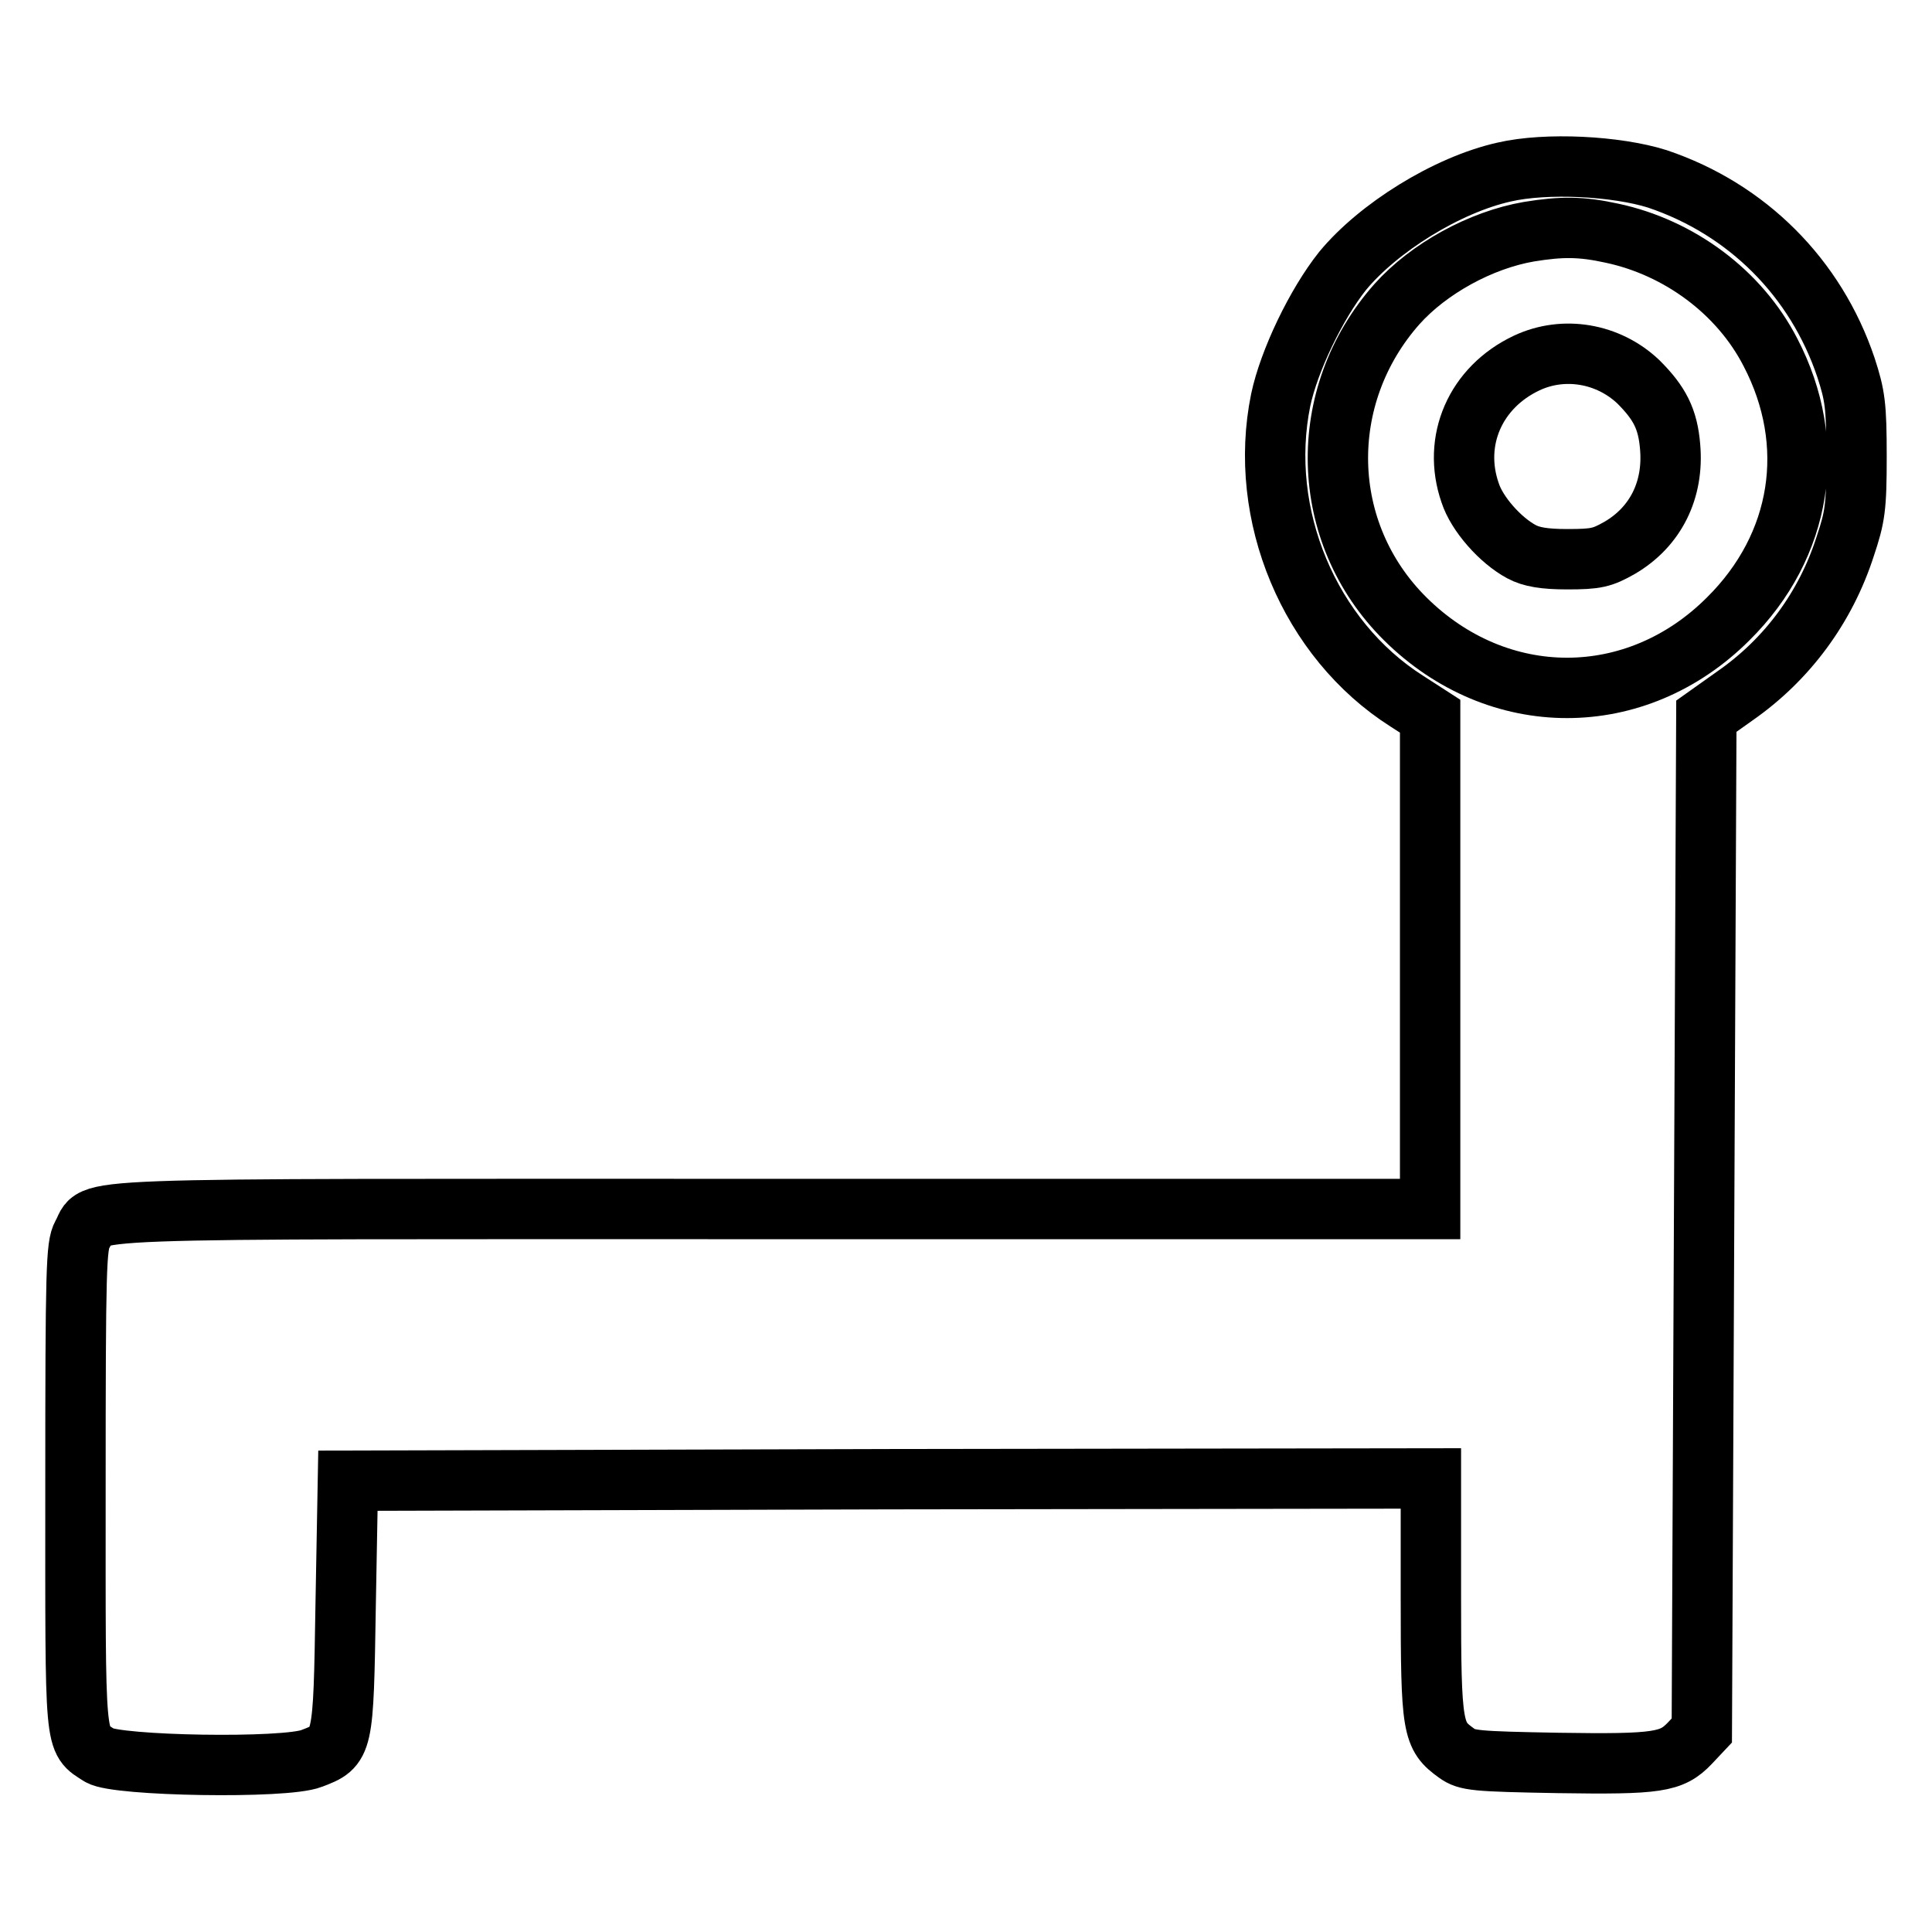 <?xml version="1.0" encoding="utf-8"?>
<!-- Svg Vector Icons : http://www.onlinewebfonts.com/icon -->
<!DOCTYPE svg PUBLIC "-//W3C//DTD SVG 1.1//EN" "http://www.w3.org/Graphics/SVG/1.1/DTD/svg11.dtd">
<svg version="1.1" xmlns="http://www.w3.org/2000/svg" xmlns:xlink="http://www.w3.org/1999/xlink" x="0px" y="0px" viewBox="0 0 256 256" enable-background="new 0 0 256 256" xml:space="preserve">
<g><g><g><path stroke-width="8" fill-opacity="0" stroke="#000000"  d="M199.3,22.8c-7.6,1.7-16.7,7.4-21.4,13.1c-3.5,4.4-7.1,11.9-8.2,17.1c-3.1,15.2,3.8,31.7,16.7,39.9l3.1,2v32.6v32.7h-87.3c-96.5,0-89.1-0.3-91.3,3.4c-0.8,1.5-0.9,4.2-0.9,33.5c0,34.9-0.2,33.3,3.2,35.5c2.2,1.4,24.6,1.8,28.1,0.4c4.2-1.6,4.2-1.6,4.5-20.3l0.3-16.5l71.8-0.2l71.7-0.1v15.8c0,17.4,0.2,18.3,3.4,20.6c1.4,1,2.4,1.1,13.5,1.3c13.2,0.2,15-0.1,17.4-2.6l1.6-1.7l0.3-67.2l0.3-67.2l3.8-2.7c6.9-4.8,12-11.7,14.6-19.8c1.3-3.9,1.5-5.1,1.5-11.9s-0.2-8.1-1.4-11.8c-4-11.9-13.1-21-25-25C214.2,22,204.9,21.5,199.3,22.8z M213.6,30.9c8.9,1.9,16.9,7.8,21,15.8c6.3,12.1,4.2,25.6-5.6,35.3c-12.2,12.2-30.5,12.2-42.8,0c-11.5-11.4-11.9-29.5-1.1-41.7c4.2-4.7,11.1-8.5,17.5-9.6C206.9,30,209.5,30,213.6,30.9z"/><path stroke-width="8" fill-opacity="0" stroke="#000000"  d="M202.3,48.1c-6.8,3.2-9.9,10.3-7.5,17.2c0.9,2.8,4,6.3,6.8,7.8c1.3,0.7,3,1,6.1,1c3.8,0,4.6-0.2,6.9-1.5c4.8-2.8,7.2-7.7,6.7-13.4c-0.3-3.7-1.4-5.8-4.2-8.6C213.1,46.8,207.2,45.8,202.3,48.1z"/></g></g></g>
</svg>